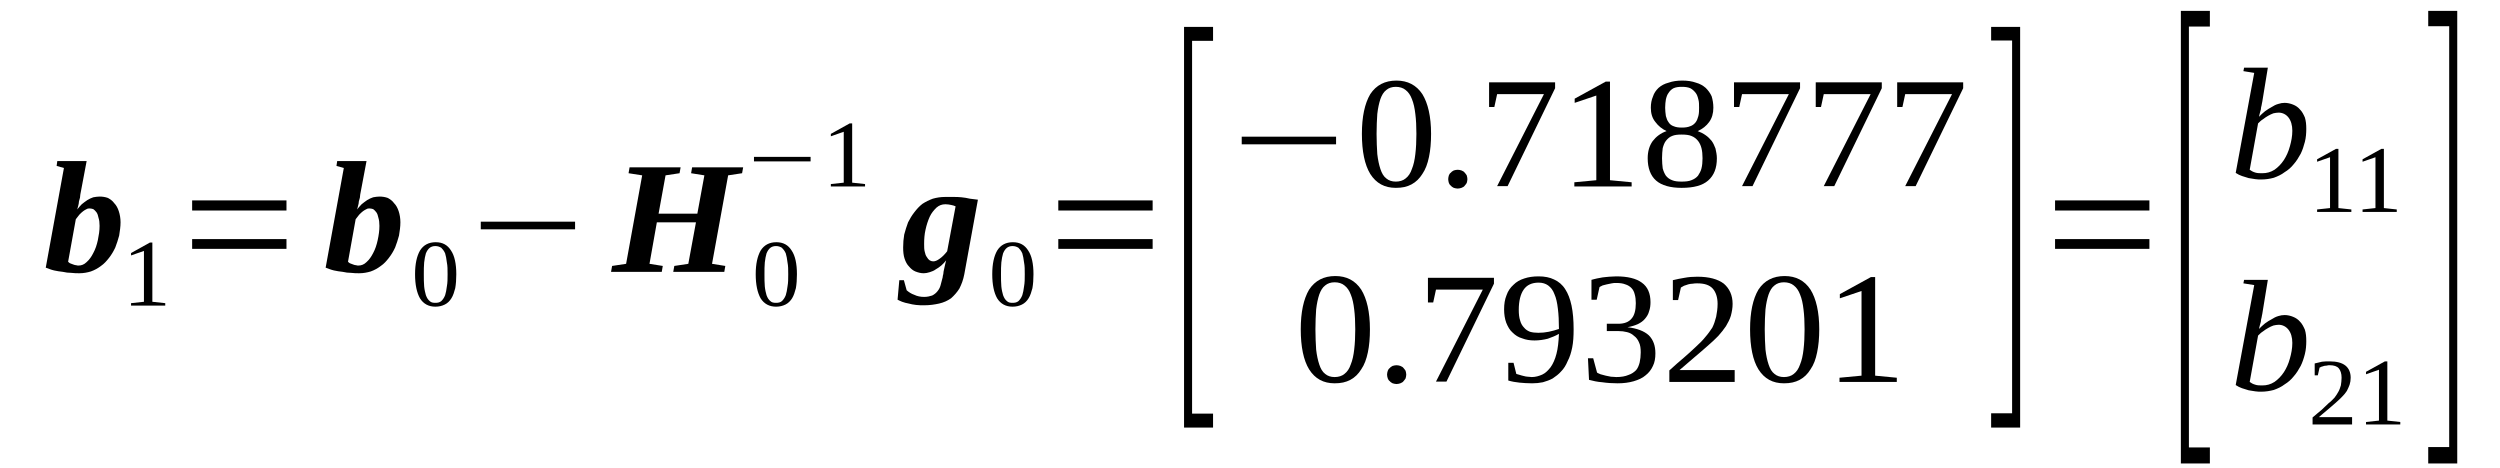 <?xml version='1.0' encoding='UTF-8'?>
<!-- This file was generated by dvisvgm 1.15.1 -->
<svg height='38pt' version='1.1' viewBox='0 -38 203 38' width='203pt' xmlns='http://www.w3.org/2000/svg' xmlns:xlink='http://www.w3.org/1999/xlink'>
<defs>
<clipPath id='clip1'>
<path clip-rule='evenodd' d='M0 -37.992H202.956V-0.027H0V-37.992'/>
</clipPath>
</defs>
<g id='page1'>
<g>
<path clip-path='url(#clip1)' d='M8.086 -19.66C8.086 -19.918 8.059 -20.141 8 -20.312C7.973 -20.48 7.914 -20.652 7.832 -20.766C7.746 -20.879 7.66 -20.961 7.574 -21.02C7.488 -21.047 7.375 -21.074 7.293 -21.074C7.207 -21.074 7.121 -21.074 7.035 -21.02C6.949 -20.992 6.836 -20.906 6.754 -20.852C6.637 -20.766 6.555 -20.68 6.441 -20.566C6.355 -20.453 6.27 -20.34 6.156 -20.199L5.531 -16.746C5.59 -16.691 5.645 -16.633 5.73 -16.605C5.816 -16.578 5.871 -16.551 5.957 -16.52C6.043 -16.492 6.098 -16.465 6.184 -16.465C6.27 -16.438 6.328 -16.438 6.383 -16.438C6.609 -16.438 6.836 -16.52 7.035 -16.719C7.262 -16.918 7.434 -17.172 7.574 -17.453C7.746 -17.766 7.859 -18.105 7.945 -18.5C8.027 -18.898 8.086 -19.266 8.086 -19.66ZM6.441 -15.812C6.242 -15.812 6.016 -15.812 5.789 -15.844C5.559 -15.844 5.332 -15.871 5.105 -15.926C4.852 -15.957 4.625 -15.984 4.398 -16.039C4.141 -16.098 3.945 -16.184 3.715 -16.266L5.191 -24.359L4.598 -24.527L4.652 -24.922H7.035L6.523 -22.207C6.523 -22.121 6.496 -22.039 6.496 -21.953C6.469 -21.84 6.441 -21.727 6.41 -21.641C6.41 -21.527 6.383 -21.414 6.355 -21.301C6.328 -21.188 6.297 -21.074 6.27 -20.992C6.383 -21.133 6.496 -21.273 6.637 -21.414C6.781 -21.527 6.922 -21.641 7.094 -21.754C7.234 -21.84 7.406 -21.926 7.574 -21.98C7.746 -22.008 7.914 -22.039 8.086 -22.039C8.313 -22.039 8.539 -22.008 8.766 -21.926C8.965 -21.812 9.137 -21.699 9.277 -21.5C9.445 -21.332 9.563 -21.105 9.645 -20.852C9.73 -20.594 9.789 -20.285 9.789 -19.945C9.789 -19.578 9.73 -19.238 9.676 -18.871C9.59 -18.531 9.477 -18.219 9.363 -17.906C9.219 -17.598 9.051 -17.312 8.852 -17.059C8.652 -16.805 8.453 -16.578 8.199 -16.406C7.945 -16.211 7.688 -16.07 7.375 -15.957C7.094 -15.871 6.781 -15.812 6.441 -15.812Z' fill-rule='evenodd'/>
<path clip-path='url(#clip1)' d='M12.371 -13.496L13.418 -13.383V-13.184H10.641V-13.383L11.688 -13.496V-17.625L10.641 -17.258V-17.453L12.172 -18.305H12.371V-13.496Z' fill-rule='evenodd'/>
<path clip-path='url(#clip1)' d='M15.602 -17.793V-18.586H23.262V-17.793H15.602ZM15.602 -20.906V-21.727H23.262V-20.906H15.602Z' fill-rule='evenodd'/>
<path clip-path='url(#clip1)' d='M30.809 -19.66C30.809 -19.918 30.782 -20.141 30.727 -20.312C30.696 -20.48 30.641 -20.652 30.555 -20.766C30.469 -20.879 30.383 -20.961 30.301 -21.02C30.215 -21.047 30.102 -21.074 30.016 -21.074C29.93 -21.074 29.844 -21.074 29.762 -21.02C29.676 -20.992 29.563 -20.906 29.477 -20.852C29.363 -20.766 29.278 -20.68 29.164 -20.566C29.078 -20.453 28.992 -20.34 28.879 -20.199L28.258 -16.746C28.313 -16.691 28.371 -16.633 28.457 -16.605C28.539 -16.578 28.598 -16.551 28.684 -16.52C28.766 -16.492 28.825 -16.465 28.91 -16.465C28.992 -16.438 29.051 -16.438 29.11 -16.438C29.336 -16.438 29.563 -16.52 29.762 -16.719C29.988 -16.918 30.157 -17.172 30.301 -17.453C30.469 -17.766 30.582 -18.105 30.668 -18.5C30.754 -18.898 30.809 -19.266 30.809 -19.66ZM29.164 -15.812C28.965 -15.812 28.738 -15.812 28.512 -15.844C28.285 -15.844 28.059 -15.871 27.832 -15.926C27.575 -15.957 27.348 -15.984 27.121 -16.039C26.867 -16.098 26.668 -16.184 26.442 -16.266L27.918 -24.359L27.321 -24.527L27.379 -24.922H29.762L29.25 -22.207C29.25 -22.121 29.223 -22.039 29.223 -21.953C29.192 -21.84 29.164 -21.727 29.137 -21.641C29.137 -21.527 29.11 -21.414 29.078 -21.301C29.051 -21.188 29.024 -21.074 28.992 -20.992C29.11 -21.133 29.223 -21.273 29.363 -21.414C29.504 -21.527 29.649 -21.641 29.817 -21.754C29.957 -21.84 30.129 -21.926 30.301 -21.98C30.469 -22.008 30.641 -22.039 30.809 -22.039C31.035 -22.039 31.266 -22.008 31.492 -21.926C31.688 -21.812 31.86 -21.699 32 -21.5C32.172 -21.332 32.285 -21.105 32.371 -20.852C32.457 -20.594 32.512 -20.285 32.512 -19.945C32.512 -19.578 32.457 -19.238 32.399 -18.871C32.313 -18.531 32.2 -18.219 32.086 -17.906C31.946 -17.598 31.774 -17.312 31.575 -17.059C31.379 -16.805 31.18 -16.578 30.922 -16.406C30.668 -16.211 30.414 -16.07 30.102 -15.957C29.817 -15.871 29.504 -15.812 29.164 -15.812Z' fill-rule='evenodd'/>
<path clip-path='url(#clip1)' d='M37.051 -15.73C37.051 -15.305 37.024 -14.938 36.965 -14.598C36.883 -14.285 36.797 -14.004 36.653 -13.777C36.512 -13.551 36.344 -13.383 36.114 -13.27C35.887 -13.156 35.633 -13.098 35.348 -13.098C34.809 -13.098 34.383 -13.324 34.102 -13.777C33.844 -14.23 33.703 -14.879 33.703 -15.73C33.703 -16.578 33.844 -17.199 34.102 -17.652C34.383 -18.105 34.809 -18.332 35.379 -18.332C35.946 -18.332 36.344 -18.105 36.625 -17.652C36.91 -17.23 37.051 -16.578 37.051 -15.73ZM36.344 -15.73C36.344 -16.098 36.344 -16.406 36.285 -16.691C36.258 -16.973 36.2 -17.23 36.145 -17.426C36.059 -17.625 35.946 -17.766 35.832 -17.879C35.688 -17.965 35.547 -18.02 35.348 -18.02C35.153 -18.02 35.008 -17.965 34.895 -17.879C34.754 -17.766 34.668 -17.625 34.582 -17.426C34.528 -17.23 34.469 -16.973 34.442 -16.691C34.414 -16.406 34.414 -16.098 34.414 -15.73C34.414 -15.363 34.414 -15.051 34.442 -14.738C34.469 -14.457 34.528 -14.23 34.582 -14.031C34.668 -13.805 34.754 -13.664 34.895 -13.551C35.008 -13.438 35.153 -13.41 35.348 -13.41C35.547 -13.41 35.688 -13.438 35.832 -13.551C35.946 -13.664 36.059 -13.805 36.145 -14.031C36.2 -14.23 36.258 -14.457 36.285 -14.738C36.344 -15.051 36.344 -15.363 36.344 -15.73Z' fill-rule='evenodd'/>
<path clip-path='url(#clip1)' d='M39.039 -19.379V-20H46.696V-19.379H39.039Z' fill-rule='evenodd'/>
<path clip-path='url(#clip1)' d='M49.617 -15.926L49.703 -16.406L50.84 -16.578L52.145 -23.762L51.039 -23.934L51.121 -24.414H55.266L55.18 -23.934L54.043 -23.762L53.477 -20.652H56.625L57.196 -23.762L56.117 -23.934L56.2 -24.414H60.344L60.258 -23.934L59.125 -23.762L57.817 -16.578L58.895 -16.406L58.813 -15.926H54.668L54.754 -16.406L55.891 -16.578L56.512 -19.945H53.336L52.739 -16.578L53.817 -16.406L53.735 -15.926H49.617Z' fill-rule='evenodd'/>
<path clip-path='url(#clip1)' d='M64.711 -15.73C64.711 -15.305 64.684 -14.938 64.625 -14.598C64.543 -14.285 64.457 -14.004 64.317 -13.777C64.172 -13.551 64.004 -13.383 63.778 -13.27C63.547 -13.156 63.293 -13.098 63.012 -13.098C62.473 -13.098 62.047 -13.324 61.762 -13.777C61.508 -14.23 61.364 -14.879 61.364 -15.73C61.364 -16.578 61.508 -17.199 61.762 -17.652C62.047 -18.105 62.473 -18.332 63.039 -18.332C63.606 -18.332 64.004 -18.105 64.285 -17.652C64.571 -17.23 64.711 -16.578 64.711 -15.73ZM64.004 -15.73C64.004 -16.098 64.004 -16.406 63.946 -16.691C63.918 -16.973 63.86 -17.23 63.805 -17.426C63.719 -17.625 63.606 -17.766 63.492 -17.879C63.352 -17.965 63.207 -18.02 63.012 -18.02C62.813 -18.02 62.668 -17.965 62.555 -17.879C62.414 -17.766 62.328 -17.625 62.242 -17.426C62.188 -17.23 62.129 -16.973 62.102 -16.691C62.075 -16.406 62.075 -16.098 62.075 -15.73C62.075 -15.363 62.075 -15.051 62.102 -14.738C62.129 -14.457 62.188 -14.23 62.242 -14.031C62.328 -13.805 62.414 -13.664 62.555 -13.551C62.668 -13.438 62.813 -13.41 63.012 -13.41C63.207 -13.41 63.352 -13.438 63.492 -13.551C63.606 -13.664 63.719 -13.805 63.805 -14.031C63.86 -14.23 63.918 -14.457 63.946 -14.738C64.004 -15.051 64.004 -15.363 64.004 -15.73Z' fill-rule='evenodd'/>
<path clip-path='url(#clip1)' d='M61.223 -24.895V-25.262H65.82V-24.895H61.223Z' fill-rule='evenodd'/>
<path clip-path='url(#clip1)' d='M69.196 -23.168L70.242 -23.055V-22.859H67.465V-23.055L68.512 -23.168V-27.301L67.465 -26.934V-27.129L68.996 -27.98H69.196V-23.168Z' fill-rule='evenodd'/>
<path clip-path='url(#clip1)' d='M75.039 -18.191C75.039 -17.938 75.039 -17.738 75.094 -17.539C75.125 -17.371 75.18 -17.23 75.266 -17.117C75.325 -17.004 75.406 -16.918 75.492 -16.859C75.578 -16.805 75.692 -16.777 75.778 -16.777C75.918 -16.777 76.09 -16.832 76.317 -17.004C76.516 -17.145 76.711 -17.34 76.91 -17.598L77.594 -21.246C77.477 -21.301 77.364 -21.332 77.223 -21.359C77.11 -21.387 76.938 -21.414 76.77 -21.414C76.485 -21.414 76.258 -21.332 76.031 -21.133C75.832 -20.934 75.633 -20.707 75.492 -20.398C75.352 -20.086 75.239 -19.746 75.153 -19.352C75.067 -18.984 75.039 -18.586 75.039 -18.191ZM73.336 -17.906C73.336 -18.273 73.364 -18.613 73.422 -18.953C73.508 -19.293 73.621 -19.633 73.735 -19.945C73.875 -20.227 74.047 -20.512 74.246 -20.766C74.442 -21.02 74.641 -21.246 74.899 -21.445C75.153 -21.613 75.438 -21.754 75.746 -21.867C76.059 -21.953 76.371 -22.008 76.743 -22.008C76.938 -22.008 77.168 -22.008 77.395 -22.008C77.621 -22.008 77.848 -22.008 78.075 -21.98C78.301 -21.953 78.528 -21.926 78.754 -21.867C78.981 -21.84 79.211 -21.812 79.406 -21.785L78.301 -15.73C78.215 -15.277 78.075 -14.91 77.903 -14.57C77.707 -14.258 77.477 -14.004 77.223 -13.777C76.938 -13.578 76.629 -13.438 76.258 -13.352C75.891 -13.27 75.492 -13.211 75.039 -13.211C74.813 -13.211 74.614 -13.211 74.387 -13.238C74.16 -13.27 73.961 -13.297 73.789 -13.352C73.59 -13.383 73.422 -13.438 73.25 -13.496C73.11 -13.551 72.996 -13.609 72.883 -13.664L73.024 -15.25H73.395L73.621 -14.43C73.789 -14.285 73.989 -14.145 74.246 -14.059C74.473 -13.945 74.754 -13.891 75.039 -13.891C75.293 -13.891 75.52 -13.945 75.692 -14.004C75.864 -14.09 76.004 -14.203 76.117 -14.344S76.317 -14.625 76.371 -14.824C76.43 -15.023 76.485 -15.25 76.543 -15.477C76.543 -15.559 76.571 -15.645 76.598 -15.758C76.598 -15.871 76.629 -16.012 76.656 -16.125C76.684 -16.266 76.711 -16.379 76.743 -16.52C76.77 -16.633 76.797 -16.777 76.825 -16.859C76.711 -16.719 76.598 -16.578 76.43 -16.438C76.285 -16.324 76.145 -16.211 75.977 -16.125C75.832 -16.012 75.664 -15.957 75.492 -15.898C75.325 -15.844 75.153 -15.812 75.012 -15.812C74.754 -15.812 74.555 -15.871 74.328 -15.957C74.129 -16.039 73.961 -16.184 73.821 -16.352C73.649 -16.52 73.535 -16.746 73.45 -17.004C73.364 -17.258 73.336 -17.566 73.336 -17.906Z' fill-rule='evenodd'/>
<path clip-path='url(#clip1)' d='M83.918 -15.73C83.918 -15.305 83.891 -14.938 83.832 -14.598C83.75 -14.285 83.664 -14.004 83.52 -13.777C83.379 -13.551 83.211 -13.383 82.981 -13.27C82.754 -13.156 82.5 -13.098 82.215 -13.098C81.676 -13.098 81.25 -13.324 80.969 -13.777C80.711 -14.23 80.571 -14.879 80.571 -15.73C80.571 -16.578 80.711 -17.199 80.969 -17.652C81.25 -18.105 81.676 -18.332 82.246 -18.332C82.813 -18.332 83.211 -18.105 83.492 -17.652C83.778 -17.23 83.918 -16.578 83.918 -15.73ZM83.211 -15.73C83.211 -16.098 83.211 -16.406 83.153 -16.691C83.125 -16.973 83.067 -17.23 83.012 -17.426C82.926 -17.625 82.813 -17.766 82.7 -17.879C82.559 -17.965 82.414 -18.02 82.215 -18.02C82.02 -18.02 81.875 -17.965 81.762 -17.879C81.621 -17.766 81.535 -17.625 81.45 -17.426C81.395 -17.23 81.336 -16.973 81.309 -16.691C81.281 -16.406 81.281 -16.098 81.281 -15.73C81.281 -15.363 81.281 -15.051 81.309 -14.738C81.336 -14.457 81.395 -14.23 81.45 -14.031C81.535 -13.805 81.621 -13.664 81.762 -13.551C81.875 -13.438 82.02 -13.41 82.215 -13.41C82.414 -13.41 82.559 -13.438 82.7 -13.551C82.813 -13.664 82.926 -13.805 83.012 -14.031C83.067 -14.23 83.125 -14.457 83.153 -14.738C83.211 -15.051 83.211 -15.363 83.211 -15.73Z' fill-rule='evenodd'/>
<path clip-path='url(#clip1)' d='M85.934 -17.793V-18.586H93.594V-17.793H85.934ZM85.934 -20.906V-21.727H93.594V-20.906H85.934Z' fill-rule='evenodd'/>
<path clip-path='url(#clip1)' d='M96.145 -3.281V-35.816H98.5V-34.684H96.797V-4.414H98.5V-3.281H96.145Z' fill-rule='evenodd'/>
<path clip-path='url(#clip1)' d='M100.828 -26.281V-26.902H108.489V-26.281H100.828Z' fill-rule='evenodd'/>
<path clip-path='url(#clip1)' d='M116.203 -27.129C116.203 -26.422 116.149 -25.801 116.035 -25.262C115.918 -24.695 115.75 -24.246 115.496 -23.875C115.266 -23.508 114.985 -23.227 114.614 -23.027C114.246 -22.828 113.848 -22.746 113.34 -22.746C112.43 -22.746 111.75 -23.113 111.266 -23.875C110.813 -24.613 110.586 -25.715 110.586 -27.129C110.586 -28.516 110.813 -29.59 111.266 -30.355C111.75 -31.09 112.457 -31.457 113.395 -31.457C114.301 -31.457 115.012 -31.09 115.496 -30.355C115.949 -29.621 116.203 -28.543 116.203 -27.129ZM115.012 -27.129C115.012 -27.723 114.985 -28.289 114.926 -28.742C114.871 -29.223 114.785 -29.621 114.645 -29.961C114.531 -30.27 114.36 -30.523 114.133 -30.695C113.934 -30.863 113.649 -30.949 113.34 -30.949C113.028 -30.949 112.77 -30.863 112.571 -30.695C112.344 -30.523 112.203 -30.27 112.09 -29.961C111.977 -29.621 111.891 -29.223 111.836 -28.742C111.805 -28.289 111.778 -27.723 111.778 -27.129S111.805 -25.969 111.836 -25.488C111.891 -25.008 111.977 -24.613 112.09 -24.273C112.203 -23.934 112.344 -23.68 112.571 -23.508C112.77 -23.34 113.028 -23.254 113.34 -23.254C113.649 -23.254 113.934 -23.34 114.133 -23.508C114.36 -23.68 114.531 -23.934 114.645 -24.273C114.785 -24.613 114.871 -25.008 114.926 -25.488C114.985 -25.969 115.012 -26.535 115.012 -27.129Z' fill-rule='evenodd'/>
<path clip-path='url(#clip1)' d='M119.153 -23.453C119.153 -23.34 119.125 -23.254 119.098 -23.141C119.039 -23.055 118.985 -22.973 118.926 -22.914C118.871 -22.828 118.785 -22.801 118.672 -22.746C118.586 -22.719 118.473 -22.688 118.36 -22.688S118.16 -22.719 118.047 -22.746C117.961 -22.801 117.879 -22.828 117.821 -22.914C117.735 -22.973 117.68 -23.055 117.649 -23.141C117.621 -23.254 117.594 -23.34 117.594 -23.453S117.621 -23.652 117.649 -23.762C117.68 -23.848 117.735 -23.934 117.821 -23.988C117.879 -24.074 117.961 -24.102 118.047 -24.16C118.16 -24.188 118.246 -24.215 118.36 -24.215S118.586 -24.188 118.672 -24.16C118.785 -24.102 118.871 -24.074 118.926 -23.988C118.985 -23.934 119.039 -23.848 119.098 -23.762C119.125 -23.652 119.153 -23.566 119.153 -23.453Z' fill-rule='evenodd'/>
<path clip-path='url(#clip1)' d='M121.34 -29.309H120.914V-31.316H126.274V-30.836L122.418 -22.887H121.567L125.367 -30.355H121.567L121.34 -29.309Z' fill-rule='evenodd'/>
<path clip-path='url(#clip1)' d='M130.731 -23.367L132.489 -23.199V-22.859H127.836V-23.199L129.621 -23.367V-30.242L127.864 -29.648V-29.988L130.387 -31.375H130.731V-23.367Z' fill-rule='evenodd'/>
<path clip-path='url(#clip1)' d='M139.125 -29.25C139.125 -28.801 139.012 -28.402 138.785 -28.094C138.559 -27.781 138.246 -27.527 137.852 -27.355C138.078 -27.273 138.305 -27.16 138.504 -27.016C138.672 -26.902 138.844 -26.734 138.985 -26.562C139.125 -26.367 139.211 -26.168 139.297 -25.941C139.352 -25.688 139.41 -25.434 139.41 -25.148C139.41 -24.359 139.184 -23.762 138.699 -23.34C138.246 -22.941 137.539 -22.746 136.543 -22.746C135.637 -22.746 134.926 -22.941 134.473 -23.34C134.02 -23.734 133.793 -24.359 133.793 -25.148C133.793 -25.715 133.934 -26.168 134.192 -26.535C134.473 -26.902 134.844 -27.188 135.324 -27.355C134.957 -27.527 134.645 -27.781 134.418 -28.094C134.16 -28.402 134.047 -28.801 134.047 -29.25C134.047 -29.59 134.106 -29.902 134.219 -30.156C134.305 -30.441 134.473 -30.668 134.672 -30.863C134.899 -31.062 135.157 -31.203 135.496 -31.289C135.809 -31.402 136.176 -31.457 136.602 -31.457C137.028 -31.457 137.395 -31.402 137.707 -31.289C138.02 -31.203 138.274 -31.062 138.504 -30.863C138.699 -30.668 138.871 -30.441 138.985 -30.184C139.071 -29.902 139.125 -29.59 139.125 -29.25ZM138.246 -25.148C138.246 -25.461 138.219 -25.742 138.16 -25.969C138.106 -26.195 137.992 -26.422 137.879 -26.562C137.739 -26.734 137.567 -26.875 137.34 -26.961C137.141 -27.047 136.856 -27.074 136.543 -27.074C136.235 -27.074 135.977 -27.047 135.778 -26.961C135.551 -26.875 135.41 -26.734 135.27 -26.562C135.157 -26.422 135.071 -26.195 135.012 -25.969C134.985 -25.742 134.957 -25.461 134.957 -25.148C134.957 -24.84 134.985 -24.555 135.012 -24.328C135.071 -24.102 135.157 -23.906 135.27 -23.734C135.41 -23.566 135.551 -23.453 135.778 -23.367C135.977 -23.281 136.235 -23.254 136.543 -23.254C136.856 -23.254 137.141 -23.281 137.34 -23.367C137.567 -23.453 137.739 -23.566 137.879 -23.734C137.992 -23.906 138.106 -24.102 138.16 -24.328C138.219 -24.555 138.246 -24.84 138.246 -25.148ZM137.965 -29.25C137.965 -29.508 137.965 -29.734 137.906 -29.93C137.852 -30.156 137.793 -30.328 137.68 -30.469C137.567 -30.609 137.426 -30.75 137.254 -30.836C137.055 -30.922 136.828 -30.949 136.574 -30.949C136.289 -30.949 136.09 -30.922 135.891 -30.836C135.723 -30.75 135.582 -30.609 135.496 -30.469C135.383 -30.328 135.324 -30.156 135.27 -29.93C135.239 -29.734 135.211 -29.508 135.211 -29.25C135.211 -29.027 135.239 -28.801 135.27 -28.574C135.324 -28.375 135.383 -28.207 135.496 -28.062C135.582 -27.922 135.723 -27.809 135.891 -27.754C136.09 -27.668 136.289 -27.641 136.574 -27.641C136.828 -27.641 137.055 -27.668 137.254 -27.754C137.426 -27.809 137.567 -27.922 137.68 -28.062C137.793 -28.207 137.852 -28.375 137.906 -28.574C137.965 -28.801 137.965 -29.027 137.965 -29.25Z' fill-rule='evenodd'/>
<path clip-path='url(#clip1)' d='M141.227 -29.309H140.801V-31.316H146.164V-30.836L142.305 -22.887H141.453L145.254 -30.355H141.453L141.227 -29.309Z' fill-rule='evenodd'/>
<path clip-path='url(#clip1)' d='M147.864 -29.309H147.438V-31.316H152.801V-30.836L148.942 -22.887H148.09L151.895 -30.355H148.09L147.864 -29.309Z' fill-rule='evenodd'/>
<path clip-path='url(#clip1)' d='M154.477 -29.309H154.051V-31.316H159.41V-30.836L155.551 -22.887H154.703L158.504 -30.355H154.703L154.477 -29.309Z' fill-rule='evenodd'/>
<path clip-path='url(#clip1)' d='M111.239 -11.258C111.239 -10.551 111.184 -9.93 111.071 -9.391C110.953 -8.828 110.785 -8.375 110.531 -8.008C110.301 -7.637 110.02 -7.355 109.649 -7.156C109.282 -6.961 108.883 -6.875 108.375 -6.875C107.465 -6.875 106.785 -7.242 106.301 -8.008C105.848 -8.742 105.621 -9.844 105.621 -11.258C105.621 -12.645 105.848 -13.719 106.301 -14.484C106.785 -15.219 107.492 -15.586 108.43 -15.586C109.34 -15.586 110.047 -15.219 110.531 -14.484C110.985 -13.75 111.239 -12.676 111.239 -11.258ZM110.047 -11.258C110.047 -11.851 110.02 -12.418 109.961 -12.871C109.906 -13.352 109.821 -13.75 109.68 -14.09C109.567 -14.398 109.395 -14.652 109.168 -14.824C108.969 -14.992 108.684 -15.078 108.375 -15.078C108.063 -15.078 107.805 -14.992 107.606 -14.824C107.379 -14.652 107.239 -14.398 107.125 -14.09C107.012 -13.75 106.926 -13.352 106.871 -12.871C106.84 -12.418 106.813 -11.851 106.813 -11.258S106.84 -10.098 106.871 -9.617C106.926 -9.137 107.012 -8.742 107.125 -8.402C107.239 -8.062 107.379 -7.809 107.606 -7.637C107.805 -7.469 108.063 -7.383 108.375 -7.383C108.684 -7.383 108.969 -7.469 109.168 -7.637C109.395 -7.809 109.567 -8.062 109.68 -8.402C109.821 -8.742 109.906 -9.137 109.961 -9.617C110.02 -10.098 110.047 -10.664 110.047 -11.258Z' fill-rule='evenodd'/>
<path clip-path='url(#clip1)' d='M114.188 -7.582C114.188 -7.469 114.16 -7.383 114.133 -7.27C114.074 -7.187 114.02 -7.102 113.961 -7.043C113.906 -6.961 113.821 -6.93 113.707 -6.875C113.621 -6.848 113.508 -6.816 113.395 -6.816S113.196 -6.848 113.082 -6.875C112.996 -6.93 112.914 -6.961 112.856 -7.043C112.77 -7.102 112.715 -7.187 112.688 -7.27C112.656 -7.383 112.629 -7.469 112.629 -7.582S112.656 -7.781 112.688 -7.895C112.715 -7.977 112.77 -8.062 112.856 -8.121C112.914 -8.203 112.996 -8.23 113.082 -8.289C113.196 -8.316 113.282 -8.344 113.395 -8.344S113.621 -8.316 113.707 -8.289C113.821 -8.23 113.906 -8.203 113.961 -8.121C114.02 -8.062 114.074 -7.977 114.133 -7.895C114.16 -7.781 114.188 -7.695 114.188 -7.582Z' fill-rule='evenodd'/>
<path clip-path='url(#clip1)' d='M116.375 -13.438H115.949V-15.445H121.309V-14.965L117.453 -7.016H116.602L120.403 -14.484H116.602L116.375 -13.438Z' fill-rule='evenodd'/>
<path clip-path='url(#clip1)' d='M122.133 -12.871C122.133 -13.324 122.192 -13.691 122.332 -14.031C122.446 -14.371 122.645 -14.652 122.899 -14.879C123.125 -15.105 123.41 -15.277 123.778 -15.391C124.117 -15.504 124.489 -15.559 124.942 -15.559C125.422 -15.559 125.848 -15.476 126.192 -15.305C126.559 -15.137 126.871 -14.879 127.098 -14.512C127.324 -14.172 127.496 -13.719 127.61 -13.184C127.723 -12.645 127.778 -11.996 127.778 -11.258C127.778 -10.723 127.75 -10.211 127.664 -9.789C127.578 -9.363 127.465 -8.996 127.297 -8.684C127.157 -8.344 126.985 -8.062 126.758 -7.836C126.559 -7.609 126.332 -7.441 126.078 -7.27C125.821 -7.129 125.567 -7.043 125.282 -6.961C125 -6.902 124.715 -6.875 124.403 -6.875C124.035 -6.875 123.692 -6.902 123.383 -6.93C123.071 -6.961 122.758 -7.016 122.473 -7.102V-8.543H122.899L123.125 -7.637C123.211 -7.609 123.297 -7.582 123.41 -7.555C123.496 -7.523 123.61 -7.496 123.723 -7.469C123.836 -7.441 123.949 -7.41 124.063 -7.41S124.289 -7.383 124.375 -7.383C124.688 -7.383 124.969 -7.469 125.227 -7.582C125.481 -7.695 125.707 -7.922 125.906 -8.176C126.106 -8.457 126.274 -8.828 126.387 -9.277C126.5 -9.703 126.559 -10.242 126.586 -10.891C126.305 -10.723 125.992 -10.609 125.68 -10.496C125.34 -10.41 124.969 -10.355 124.602 -10.355C124.231 -10.355 123.891 -10.41 123.61 -10.523C123.297 -10.609 123.039 -10.777 122.813 -11.004C122.586 -11.203 122.446 -11.457 122.305 -11.797C122.192 -12.109 122.133 -12.477 122.133 -12.871ZM124.942 -15.051C124.375 -15.051 123.977 -14.852 123.723 -14.484C123.465 -14.117 123.324 -13.551 123.324 -12.844C123.324 -12.504 123.352 -12.223 123.438 -11.965C123.496 -11.742 123.61 -11.543 123.75 -11.402C123.891 -11.23 124.035 -11.145 124.231 -11.062C124.43 -11.004 124.656 -10.977 124.914 -10.977C125.196 -10.977 125.481 -11.004 125.766 -11.062C126.047 -11.117 126.332 -11.203 126.586 -11.289C126.586 -11.91 126.559 -12.477 126.5 -12.93C126.446 -13.41 126.36 -13.805 126.219 -14.117C126.106 -14.43 125.934 -14.652 125.707 -14.824C125.508 -14.965 125.254 -15.051 124.942 -15.051Z' fill-rule='evenodd'/>
<path clip-path='url(#clip1)' d='M134.418 -9.309C134.418 -8.91 134.36 -8.57 134.219 -8.289C134.078 -7.977 133.879 -7.723 133.621 -7.523C133.367 -7.297 133.028 -7.156 132.656 -7.043C132.262 -6.93 131.836 -6.875 131.352 -6.875C130.926 -6.875 130.504 -6.902 130.106 -6.961C129.707 -6.988 129.34 -7.074 129.028 -7.156L128.942 -8.91H129.367L129.68 -7.75C129.735 -7.695 129.848 -7.668 129.965 -7.609C130.106 -7.582 130.246 -7.523 130.387 -7.496C130.531 -7.469 130.672 -7.441 130.813 -7.41C130.985 -7.41 131.125 -7.383 131.239 -7.383C131.637 -7.383 131.977 -7.441 132.235 -7.555C132.489 -7.637 132.688 -7.781 132.856 -7.949C133 -8.121 133.082 -8.344 133.141 -8.57C133.196 -8.828 133.227 -9.082 133.227 -9.391C133.227 -9.703 133.196 -9.988 133.082 -10.211C133 -10.41 132.856 -10.609 132.688 -10.723C132.543 -10.863 132.348 -10.977 132.117 -11.031C131.891 -11.09 131.664 -11.117 131.41 -11.117H130.473V-11.711H131.41C131.891 -11.711 132.262 -11.851 132.489 -12.137C132.715 -12.391 132.828 -12.816 132.828 -13.383C132.828 -13.637 132.801 -13.891 132.742 -14.09C132.688 -14.316 132.602 -14.484 132.461 -14.625C132.348 -14.738 132.176 -14.852 131.977 -14.91C131.778 -14.992 131.524 -15.023 131.239 -15.023C131.125 -15.023 130.985 -15.023 130.871 -14.992C130.731 -14.965 130.586 -14.938 130.473 -14.91C130.36 -14.879 130.246 -14.852 130.133 -14.824C130.047 -14.766 129.934 -14.738 129.879 -14.684L129.653 -13.664H129.227V-15.277C129.367 -15.305 129.508 -15.363 129.68 -15.391C129.821 -15.418 129.992 -15.445 130.133 -15.476C130.305 -15.504 130.473 -15.504 130.672 -15.531C130.844 -15.531 131.043 -15.559 131.239 -15.559C132.149 -15.559 132.856 -15.391 133.313 -15.051C133.793 -14.711 134.02 -14.172 134.02 -13.465C134.02 -13.211 133.992 -12.957 133.907 -12.73C133.852 -12.504 133.735 -12.305 133.567 -12.109C133.426 -11.938 133.227 -11.797 133 -11.684C132.742 -11.57 132.461 -11.484 132.149 -11.43C132.914 -11.344 133.508 -11.117 133.879 -10.777C134.246 -10.41 134.418 -9.93 134.418 -9.309Z' fill-rule='evenodd'/>
<path clip-path='url(#clip1)' d='M140.856 -6.988H135.551V-7.922C135.977 -8.316 136.375 -8.656 136.743 -8.969C137.114 -9.277 137.426 -9.59 137.707 -9.844C138.02 -10.129 138.274 -10.383 138.473 -10.637C138.699 -10.891 138.871 -11.145 139.043 -11.402C139.184 -11.684 139.27 -11.965 139.352 -12.277C139.41 -12.59 139.469 -12.93 139.469 -13.324C139.469 -13.863 139.324 -14.285 139.071 -14.57C138.813 -14.852 138.418 -14.992 137.821 -14.992C137.707 -14.992 137.567 -14.992 137.453 -14.965C137.313 -14.965 137.2 -14.938 137.082 -14.91C136.969 -14.879 136.856 -14.824 136.743 -14.797C136.661 -14.738 136.575 -14.711 136.489 -14.652L136.262 -13.637H135.836V-15.25C136.149 -15.332 136.489 -15.391 136.801 -15.445C137.114 -15.504 137.453 -15.531 137.821 -15.531C138.785 -15.531 139.496 -15.332 139.977 -14.965C140.43 -14.57 140.688 -14.031 140.688 -13.324C140.688 -12.984 140.629 -12.676 140.547 -12.363C140.461 -12.078 140.317 -11.797 140.149 -11.516C139.977 -11.258 139.75 -10.977 139.524 -10.723C139.27 -10.469 138.985 -10.184 138.645 -9.902C138.332 -9.617 137.992 -9.336 137.594 -8.996C137.227 -8.684 136.828 -8.344 136.375 -7.949H140.856V-6.988Z' fill-rule='evenodd'/>
<path clip-path='url(#clip1)' d='M147.723 -11.258C147.723 -10.551 147.664 -9.93 147.551 -9.391C147.438 -8.828 147.27 -8.375 147.012 -8.008C146.785 -7.637 146.504 -7.355 146.133 -7.156C145.766 -6.961 145.368 -6.875 144.856 -6.875C143.949 -6.875 143.27 -7.242 142.785 -8.008C142.332 -8.742 142.106 -9.844 142.106 -11.258C142.106 -12.645 142.332 -13.719 142.785 -14.484C143.27 -15.219 143.977 -15.586 144.914 -15.586C145.821 -15.586 146.532 -15.219 147.012 -14.484C147.469 -13.75 147.723 -12.676 147.723 -11.258ZM146.532 -11.258C146.532 -11.851 146.504 -12.418 146.446 -12.871C146.391 -13.352 146.305 -13.75 146.164 -14.09C146.047 -14.398 145.879 -14.652 145.653 -14.824C145.454 -14.992 145.168 -15.078 144.856 -15.078C144.547 -15.078 144.289 -14.992 144.09 -14.824C143.864 -14.652 143.723 -14.398 143.61 -14.09C143.496 -13.75 143.41 -13.352 143.356 -12.871C143.324 -12.418 143.297 -11.851 143.297 -11.258S143.324 -10.098 143.356 -9.617C143.41 -9.137 143.496 -8.742 143.61 -8.402C143.723 -8.062 143.864 -7.809 144.09 -7.637C144.289 -7.469 144.547 -7.383 144.856 -7.383C145.168 -7.383 145.454 -7.469 145.653 -7.637C145.879 -7.809 146.047 -8.062 146.164 -8.402C146.305 -8.742 146.391 -9.137 146.446 -9.617C146.504 -10.098 146.532 -10.664 146.532 -11.258Z' fill-rule='evenodd'/>
<path clip-path='url(#clip1)' d='M152.262 -7.496L154.02 -7.328V-6.988H149.367V-7.328L151.156 -7.496V-14.371L149.395 -13.777V-14.117L151.922 -15.504H152.262V-7.496Z' fill-rule='evenodd'/>
<path clip-path='url(#clip1)' d='M164.035 -3.281H161.68V-4.441H163.383V-34.711H161.68V-35.816H164.035V-3.281Z' fill-rule='evenodd'/>
<path clip-path='url(#clip1)' d='M166.871 -17.793V-18.586H174.532V-17.793H166.871ZM166.871 -20.906V-21.727H174.532V-20.906H166.871Z' fill-rule='evenodd'/>
<path clip-path='url(#clip1)' d='M177.086 -0.367V-37.117H179.442V-35.844H177.739V-1.668H179.442V-0.367H177.086Z' fill-rule='evenodd'/>
<path clip-path='url(#clip1)' d='M183.043 -32.082L182.164 -32.223L182.219 -32.504H184.149L183.696 -29.734C183.668 -29.648 183.668 -29.562 183.641 -29.449C183.61 -29.336 183.582 -29.223 183.582 -29.109C183.555 -28.996 183.528 -28.914 183.496 -28.801C183.469 -28.688 183.442 -28.602 183.442 -28.516C183.582 -28.688 183.754 -28.828 183.922 -28.969C184.121 -29.109 184.293 -29.223 184.461 -29.309C184.633 -29.422 184.801 -29.508 185 -29.562C185.172 -29.621 185.34 -29.648 185.512 -29.648C185.739 -29.648 185.992 -29.59 186.192 -29.508C186.418 -29.422 186.617 -29.281 186.758 -29.109C186.93 -28.941 187.043 -28.715 187.156 -28.461C187.242 -28.176 187.27 -27.895 187.27 -27.527C187.27 -27.188 187.242 -26.82 187.156 -26.48C187.071 -26.141 186.957 -25.801 186.817 -25.516C186.645 -25.207 186.477 -24.922 186.25 -24.668C186.051 -24.414 185.797 -24.188 185.512 -24.02C185.258 -23.82 184.946 -23.68 184.633 -23.566C184.321 -23.48 183.981 -23.426 183.61 -23.426C183.469 -23.426 183.297 -23.426 183.129 -23.453C182.93 -23.48 182.758 -23.508 182.59 -23.539C182.418 -23.594 182.219 -23.652 182.051 -23.707C181.879 -23.762 181.711 -23.848 181.539 -23.961L183.043 -32.082ZM182.676 -24.215C182.789 -24.133 182.93 -24.047 183.129 -23.988C183.297 -23.934 183.496 -23.934 183.696 -23.934C184.067 -23.934 184.375 -24.02 184.688 -24.215C184.973 -24.414 185.227 -24.668 185.453 -25.008C185.653 -25.32 185.824 -25.688 185.938 -26.113C186.051 -26.508 186.137 -26.934 186.137 -27.383C186.137 -27.836 186.024 -28.207 185.824 -28.461C185.625 -28.715 185.34 -28.855 185.028 -28.855C184.887 -28.855 184.746 -28.828 184.606 -28.801C184.461 -28.742 184.321 -28.688 184.18 -28.602C184.035 -28.516 183.895 -28.43 183.754 -28.316C183.61 -28.234 183.469 -28.094 183.356 -27.98L182.676 -24.215Z' fill-rule='evenodd'/>
<path clip-path='url(#clip1)' d='M189.879 -21.105L190.93 -20.992V-20.793H188.149V-20.992L189.199 -21.105V-25.234L188.149 -24.867V-25.066L189.684 -25.914H189.879V-21.105Z' fill-rule='evenodd'/>
<path clip-path='url(#clip1)' d='M193.571 -21.105L194.617 -20.992V-20.793H191.84V-20.992L192.887 -21.105V-25.234L191.84 -24.867V-25.066L193.371 -25.914H193.571V-21.105Z' fill-rule='evenodd'/>
<path clip-path='url(#clip1)' d='M183.043 -14.852L182.164 -14.992L182.219 -15.277H184.149L183.696 -12.504C183.668 -12.418 183.668 -12.336 183.641 -12.223C183.61 -12.109 183.582 -11.996 183.582 -11.883C183.555 -11.77 183.528 -11.684 183.496 -11.57C183.469 -11.457 183.442 -11.371 183.442 -11.289C183.582 -11.457 183.754 -11.598 183.922 -11.742C184.121 -11.883 184.293 -11.996 184.461 -12.078C184.633 -12.191 184.801 -12.277 185 -12.336C185.172 -12.391 185.34 -12.418 185.512 -12.418C185.739 -12.418 185.992 -12.363 186.192 -12.277C186.418 -12.191 186.617 -12.051 186.758 -11.883C186.93 -11.711 187.043 -11.484 187.156 -11.23C187.242 -10.949 187.27 -10.664 187.27 -10.297C187.27 -9.957 187.242 -9.59 187.156 -9.25C187.071 -8.91 186.957 -8.57 186.817 -8.289C186.645 -7.977 186.477 -7.695 186.25 -7.441C186.051 -7.187 185.797 -6.961 185.512 -6.789C185.258 -6.59 184.946 -6.449 184.633 -6.336C184.321 -6.254 183.981 -6.195 183.61 -6.195C183.469 -6.195 183.297 -6.195 183.129 -6.223C182.93 -6.254 182.758 -6.281 182.59 -6.309C182.418 -6.367 182.219 -6.422 182.051 -6.477C181.879 -6.535 181.711 -6.621 181.539 -6.734L183.043 -14.852ZM182.676 -6.988C182.789 -6.902 182.93 -6.816 183.129 -6.762C183.297 -6.703 183.496 -6.703 183.696 -6.703C184.067 -6.703 184.375 -6.789 184.688 -6.988C184.973 -7.187 185.227 -7.441 185.453 -7.781C185.653 -8.09 185.824 -8.457 185.938 -8.883C186.051 -9.277 186.137 -9.703 186.137 -10.156S186.024 -10.976 185.824 -11.23C185.625 -11.484 185.34 -11.629 185.028 -11.629C184.887 -11.629 184.746 -11.598 184.606 -11.57C184.461 -11.516 184.321 -11.457 184.18 -11.371C184.035 -11.289 183.895 -11.203 183.754 -11.09C183.61 -11.004 183.469 -10.863 183.356 -10.75L182.676 -6.988Z' fill-rule='evenodd'/>
<path clip-path='url(#clip1)' d='M190.989 -3.535H187.781V-4.102C188.067 -4.328 188.293 -4.555 188.52 -4.723C188.719 -4.922 188.914 -5.094 189.086 -5.262C189.285 -5.402 189.426 -5.574 189.567 -5.715C189.684 -5.883 189.797 -6.027 189.879 -6.195C189.965 -6.336 190.024 -6.535 190.078 -6.703C190.106 -6.902 190.137 -7.102 190.137 -7.328C190.137 -7.668 190.051 -7.922 189.91 -8.09C189.766 -8.262 189.512 -8.344 189.172 -8.344C189.086 -8.344 189 -8.344 188.946 -8.316C188.86 -8.316 188.774 -8.289 188.719 -8.289C188.633 -8.262 188.574 -8.23 188.52 -8.23C188.461 -8.203 188.406 -8.176 188.348 -8.148L188.207 -7.523H187.953V-8.488C188.149 -8.543 188.348 -8.57 188.547 -8.629C188.746 -8.656 188.946 -8.656 189.172 -8.656C189.739 -8.656 190.164 -8.543 190.449 -8.316C190.731 -8.09 190.875 -7.75 190.875 -7.328C190.875 -7.129 190.844 -6.93 190.789 -6.762C190.731 -6.59 190.645 -6.422 190.563 -6.254C190.449 -6.082 190.336 -5.941 190.164 -5.77C190.024 -5.629 189.852 -5.461 189.653 -5.289C189.453 -5.121 189.258 -4.949 189.031 -4.754C188.801 -4.555 188.547 -4.355 188.293 -4.129H190.989V-3.535Z' fill-rule='evenodd'/>
<path clip-path='url(#clip1)' d='M193.852 -3.848L194.903 -3.734V-3.535H192.121V-3.734L193.172 -3.848V-7.977L192.121 -7.609V-7.809L193.653 -8.656H193.852V-3.848Z' fill-rule='evenodd'/>
<path clip-path='url(#clip1)' d='M199.528 -0.367H197.172V-1.699H198.875V-35.871H197.172V-37.117H199.528V-0.367Z' fill-rule='evenodd'/>
</g>
</g>
</svg>
